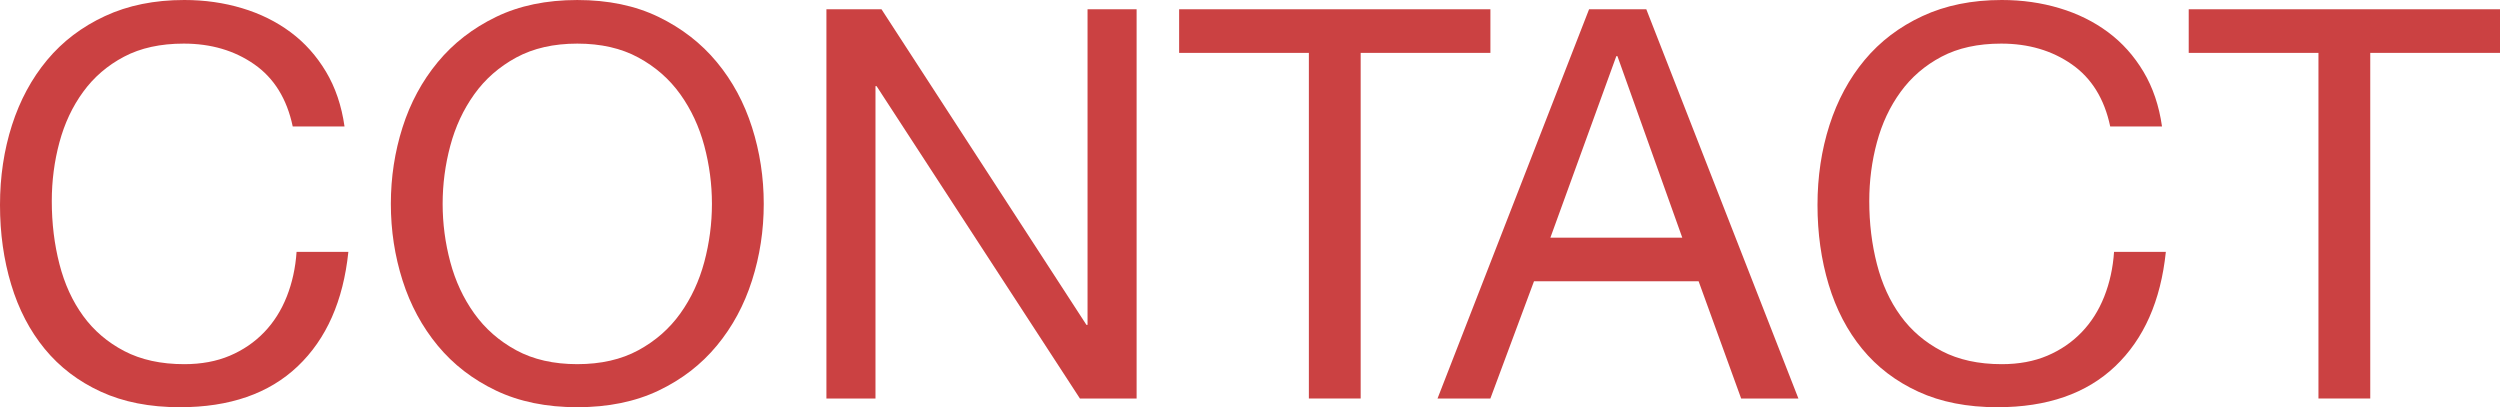 <?xml version="1.0" encoding="utf-8"?>
<!-- Generator: Adobe Illustrator 17.0.0, SVG Export Plug-In . SVG Version: 6.00 Build 0)  -->
<!DOCTYPE svg PUBLIC "-//W3C//DTD SVG 1.1//EN" "http://www.w3.org/Graphics/SVG/1.1/DTD/svg11.dtd">
<svg version="1.1" id="Layer_1" xmlns="http://www.w3.org/2000/svg" xmlns:xlink="http://www.w3.org/1999/xlink" x="0px" y="0px"
	 width="295.873px" height="48.194px" viewBox="0 0 295.873 48.194" enable-background="new 0 0 295.873 48.194"
	 xml:space="preserve">
<g>
	<path fill="#CB4142" d="M30.096,7.613c-2.344-1.636-5.127-2.452-8.353-2.452c-2.754,0-5.109,0.517-7.064,1.549
		c-1.958,1.032-3.57,2.418-4.838,4.161c-1.271,1.743-2.205,3.733-2.806,5.967c-0.604,2.237-0.906,4.56-0.906,6.967
		c0,2.625,0.302,5.109,0.906,7.453c0.601,2.344,1.536,4.387,2.806,6.13c1.268,1.741,2.89,3.129,4.87,4.161s4.345,1.549,7.096,1.549
		c2.021,0,3.817-0.333,5.39-1c1.567-0.667,2.924-1.591,4.064-2.775c1.139-1.181,2.032-2.591,2.678-4.227
		c0.646-1.633,1.032-3.397,1.16-5.29h6.13c-0.604,5.807-2.604,10.322-6.001,13.549c-3.397,3.226-8.044,4.838-13.935,4.838
		c-3.57,0-6.689-0.612-9.356-1.838c-2.667-1.226-4.88-2.914-6.644-5.064s-3.087-4.689-3.967-7.613C0.441,30.754,0,27.612,0,24.26
		c0-3.355,0.473-6.505,1.418-9.453c0.948-2.945,2.334-5.516,4.164-7.71c1.827-2.192,4.106-3.925,6.839-5.193
		C15.15,0.635,18.279,0,21.805,0c2.41,0,4.689,0.323,6.841,0.969c2.15,0.643,4.064,1.591,5.741,2.838
		c1.678,1.247,3.074,2.806,4.192,4.678c1.118,1.869,1.848,4.032,2.195,6.484h-6.13C33.957,11.701,32.44,9.249,30.096,7.613z"/>
	<path fill="#CB4142" d="M47.643,15.064c0.924-2.901,2.313-5.471,4.161-7.708c1.851-2.237,4.15-4.022,6.904-5.355
		c2.751-1.334,5.957-2,9.614-2c3.654,0,6.86,0.667,9.614,2c2.751,1.334,5.054,3.119,6.902,5.355
		c1.851,2.237,3.237,4.807,4.161,7.708c0.927,2.903,1.389,5.928,1.389,9.065c0,3.142-0.462,6.161-1.389,9.065
		c-0.924,2.903-2.31,5.474-4.161,7.71c-1.848,2.237-4.15,4.011-6.902,5.324c-2.754,1.31-5.959,1.966-9.614,1.966
		c-3.657,0-6.862-0.656-9.614-1.966c-2.754-1.313-5.054-3.087-6.904-5.324c-1.848-2.237-3.237-4.807-4.161-7.71
		c-0.924-2.903-1.386-5.922-1.386-9.065C46.256,20.991,46.718,17.967,47.643,15.064z M53.289,31.001
		c0.601,2.258,1.546,4.29,2.838,6.096c1.292,1.806,2.945,3.258,4.967,4.355c2.021,1.097,4.431,1.646,7.227,1.646
		s5.203-0.549,7.225-1.646c2.021-1.097,3.678-2.549,4.97-4.355c1.289-1.806,2.234-3.838,2.838-6.096
		c0.601-2.258,0.903-4.55,0.903-6.873c0-2.321-0.302-4.613-0.903-6.87c-0.604-2.258-1.549-4.29-2.838-6.096
		c-1.292-1.809-2.948-3.258-4.97-4.355c-2.021-1.097-4.429-1.646-7.225-1.646s-5.206,0.549-7.227,1.646s-3.675,2.546-4.967,4.355
		c-1.292,1.806-2.237,3.838-2.838,6.096c-0.604,2.258-0.903,4.55-0.903,6.87C52.386,26.452,52.686,28.744,53.289,31.001z"/>
	<path fill="#CB4142" d="M104.324,1.097l24.257,37.354h0.129V1.097h5.807v46.065h-6.71l-24.065-36.968h-0.129v36.968h-5.807V1.097
		H104.324z"/>
	<path fill="#CB4142" d="M139.549,6.259V1.097h36.84v5.161h-15.355v40.904h-6.13V6.259H139.549z"/>
	<path fill="#CB4142" d="M194.839,1.097l18.001,46.065h-6.776l-5.033-13.872h-19.484l-5.161,13.872h-6.256l17.936-46.065H194.839z
		 M199.097,28.129l-7.676-21.485h-0.131l-7.805,21.485H199.097z"/>
	<path fill="#CB4142" d="M245.193,7.613c-2.344-1.636-5.127-2.452-8.353-2.452c-2.754,0-5.109,0.517-7.064,1.549
		c-1.958,1.032-3.57,2.418-4.838,4.161c-1.271,1.743-2.205,3.733-2.806,5.967c-0.604,2.237-0.906,4.56-0.906,6.967
		c0,2.625,0.302,5.109,0.906,7.453c0.601,2.344,1.536,4.387,2.806,6.13c1.268,1.741,2.89,3.129,4.87,4.161s4.345,1.549,7.096,1.549
		c2.021,0,3.817-0.333,5.39-1c1.567-0.667,2.924-1.591,4.064-2.775c1.139-1.181,2.032-2.591,2.678-4.227
		c0.646-1.633,1.032-3.397,1.16-5.29h6.13c-0.604,5.807-2.604,10.322-6.001,13.549c-3.397,3.226-8.044,4.838-13.935,4.838
		c-3.57,0-6.689-0.612-9.356-1.838c-2.667-1.226-4.88-2.914-6.644-5.064s-3.087-4.689-3.967-7.613
		c-0.882-2.924-1.323-6.067-1.323-9.419c0-3.355,0.473-6.505,1.418-9.453c0.948-2.945,2.334-5.516,4.164-7.71
		c1.827-2.192,4.106-3.925,6.839-5.193C230.248,0.635,233.377,0,236.903,0c2.41,0,4.689,0.323,6.841,0.969
		c2.15,0.643,4.064,1.591,5.741,2.838s3.074,2.806,4.192,4.678c1.118,1.869,1.848,4.032,2.195,6.484h-6.13
		C249.055,11.701,247.537,9.249,245.193,7.613z"/>
	<path fill="#CB4142" d="M259.033,6.259V1.097h36.84v5.161h-15.355v40.904h-6.13V6.259H259.033z"/>
</g>
</svg>

